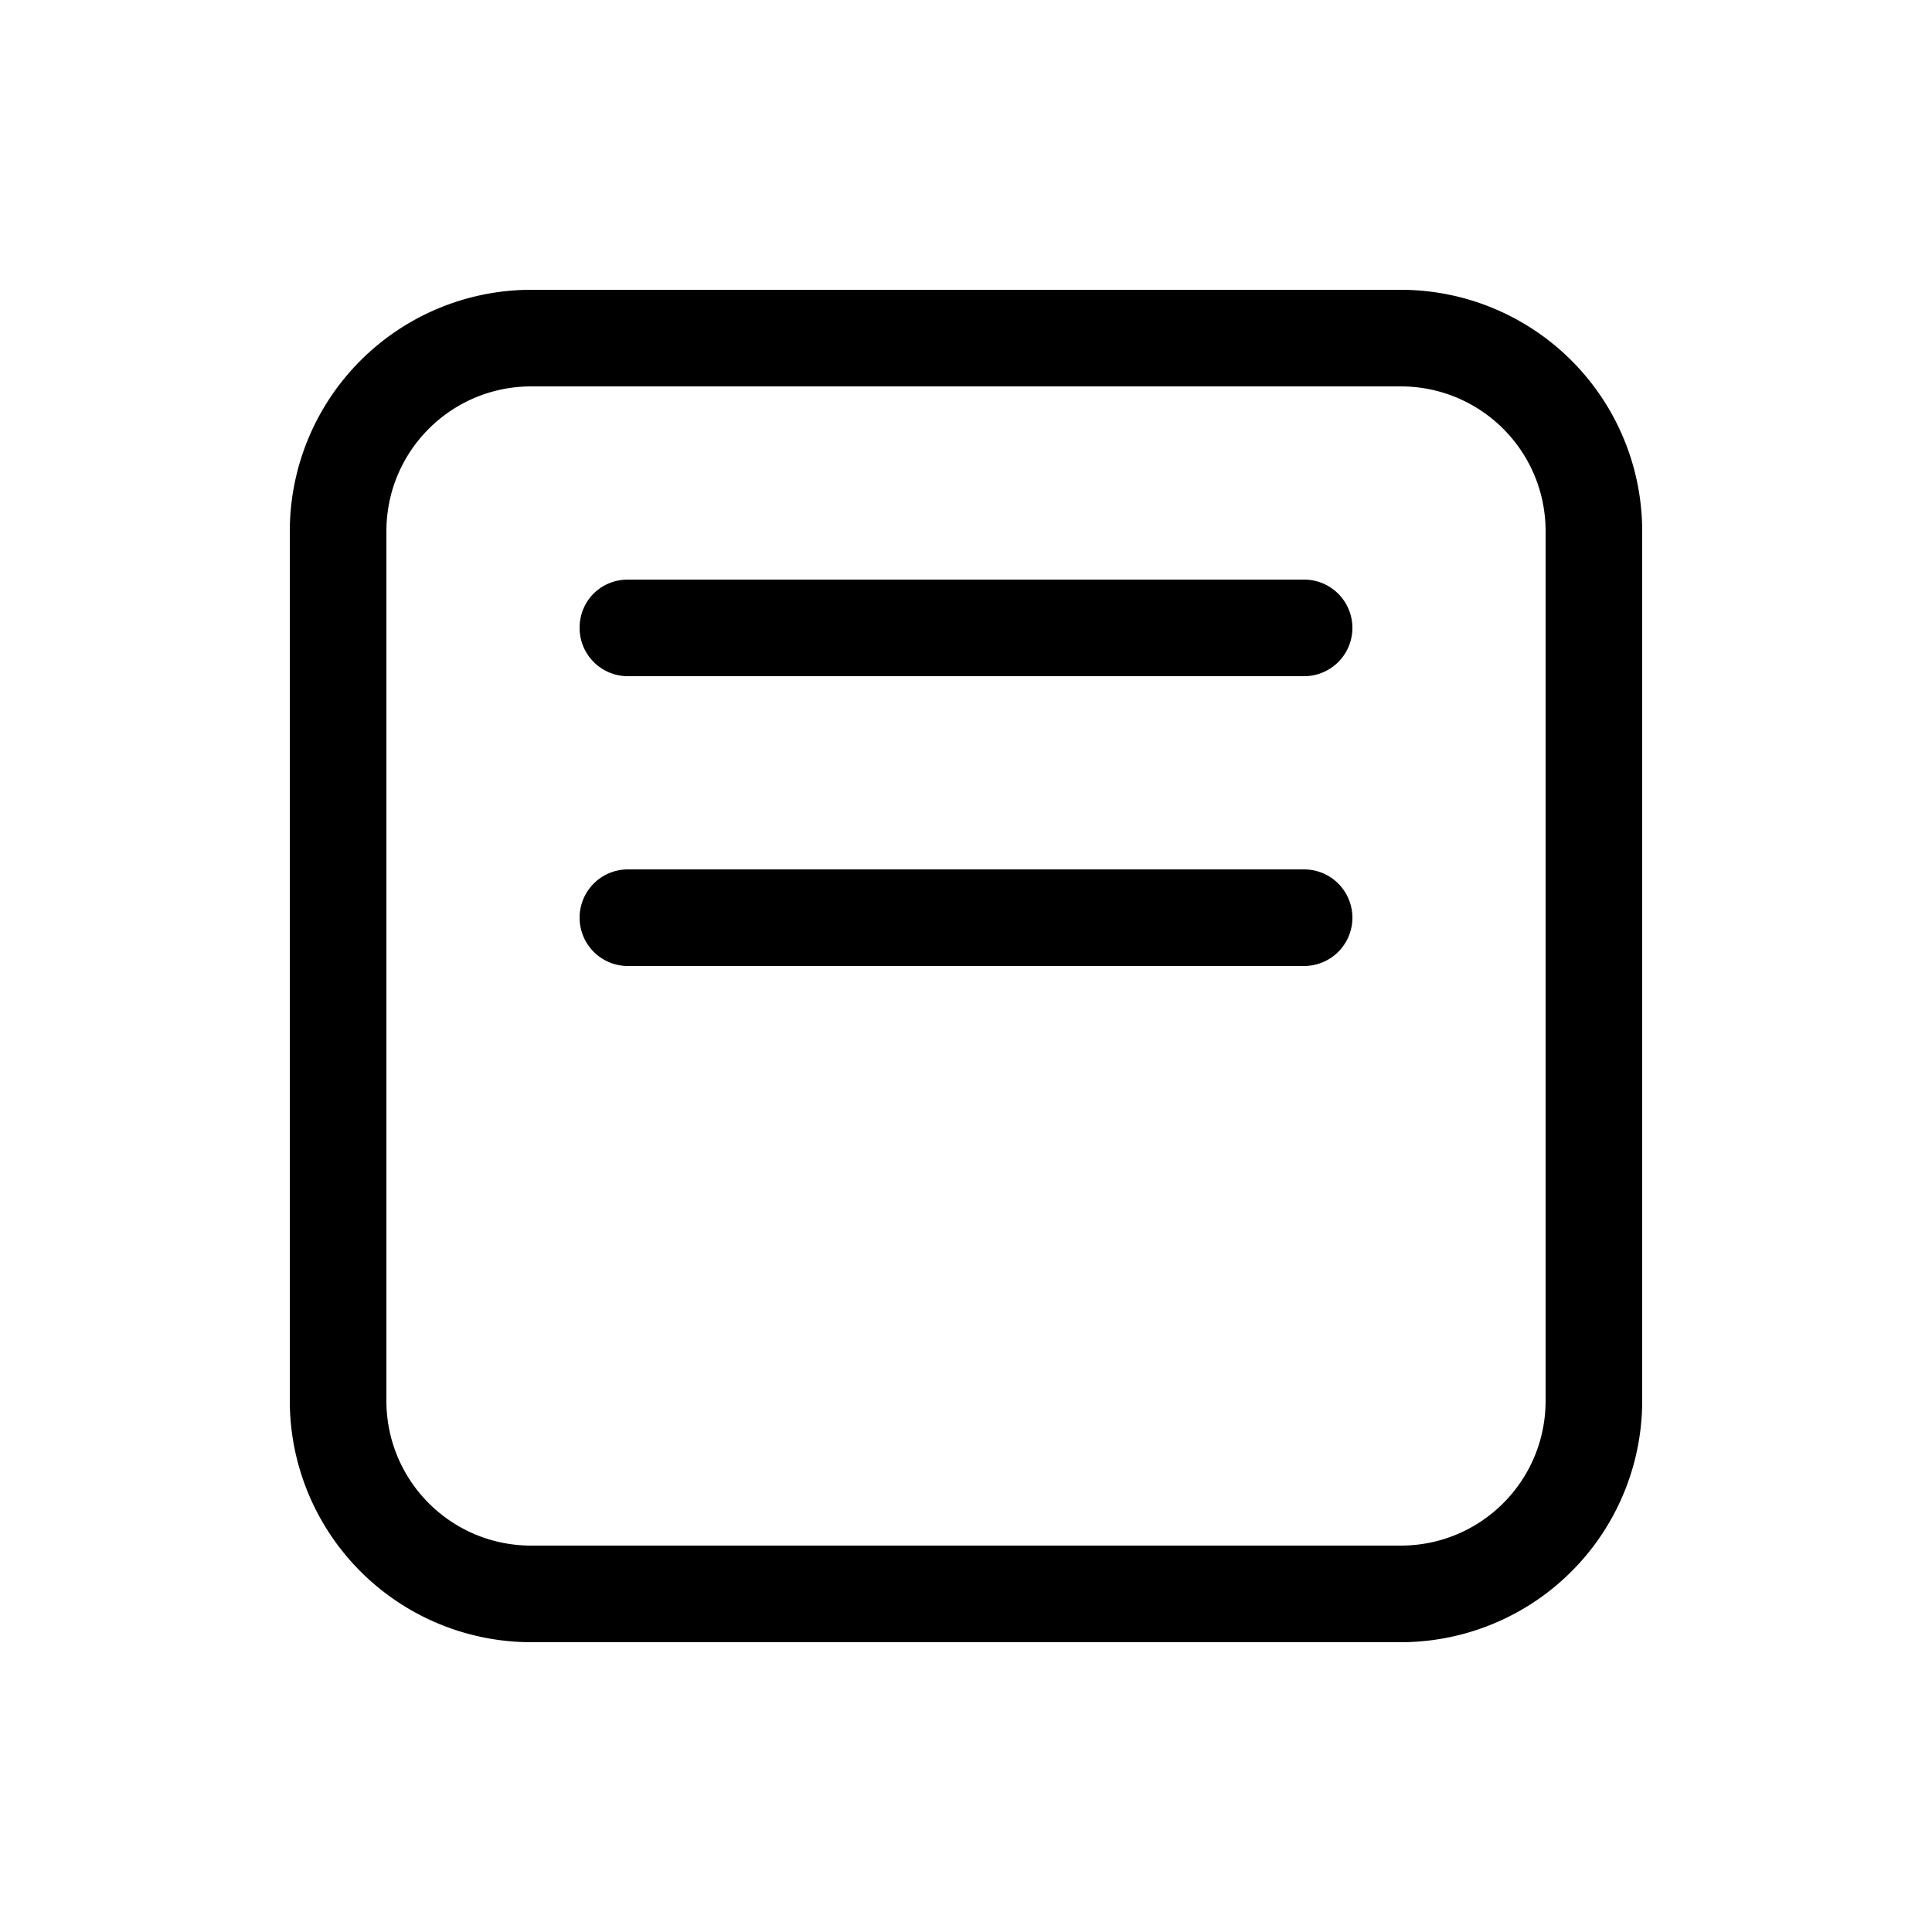 <svg width="20" height="20" viewBox="0 0 20 20" xmlns="http://www.w3.org/2000/svg"><path d="M6 6.5c0-.28.22-.5.5-.5h7a.5.5 0 0 1 0 1h-7a.5.5 0 0 1-.5-.5ZM6.5 9a.5.5 0 0 0 0 1h7a.5.5 0 0 0 0-1h-7Zm8-6A2.5 2.5 0 0 1 17 5.5v9a2.5 2.5 0 0 1-2.5 2.5h-9A2.5 2.5 0 0 1 3 14.5v-9A2.5 2.5 0 0 1 5.5 3h9Zm0 1h-9C4.67 4 4 4.67 4 5.5v9c0 .83.67 1.5 1.5 1.5h9c.83 0 1.5-.67 1.5-1.5v-9c0-.83-.67-1.5-1.5-1.5Z"/></svg>